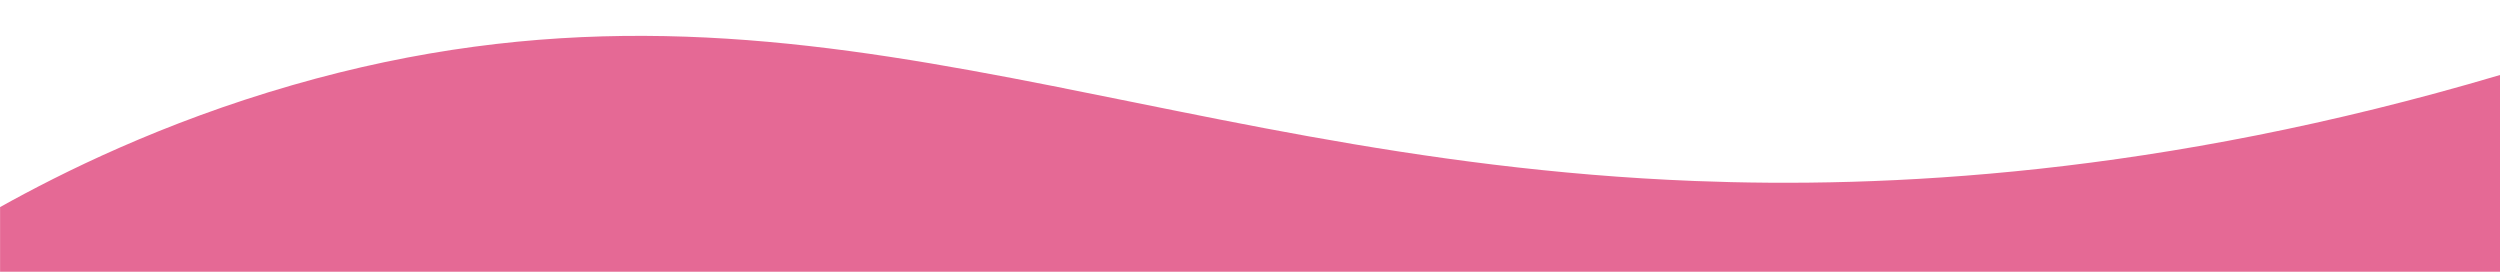 <?xml version="1.0" encoding="UTF-8"?><svg id="_レイヤー_1" xmlns="http://www.w3.org/2000/svg" viewBox="0 0 336.33 36.56"><defs><style>.cls-1{fill:#e56995;}</style></defs><path class="cls-1" d="M595.28,496.32c-86.32-3.41-172.63-6.83-258.95-10.24-45.46,29.63-81.59,34.24-105.19,33.54-52.55-1.57-75.37-30.46-129.57-33.54-43.53-2.47-79.52,13.29-101.56,25.58V27.86c8.27-4.61,21.77-11.35,39.3-16.4,67.69-19.51,112.88,9.92,188.69,12.89,25.2.99,62.36-.62,108.33-14.26,25.67-6.81,69.43-14.86,122.62-6.86,66.93,10.06,113.8,40.25,136.33,57.06v436.02Z"/></svg>